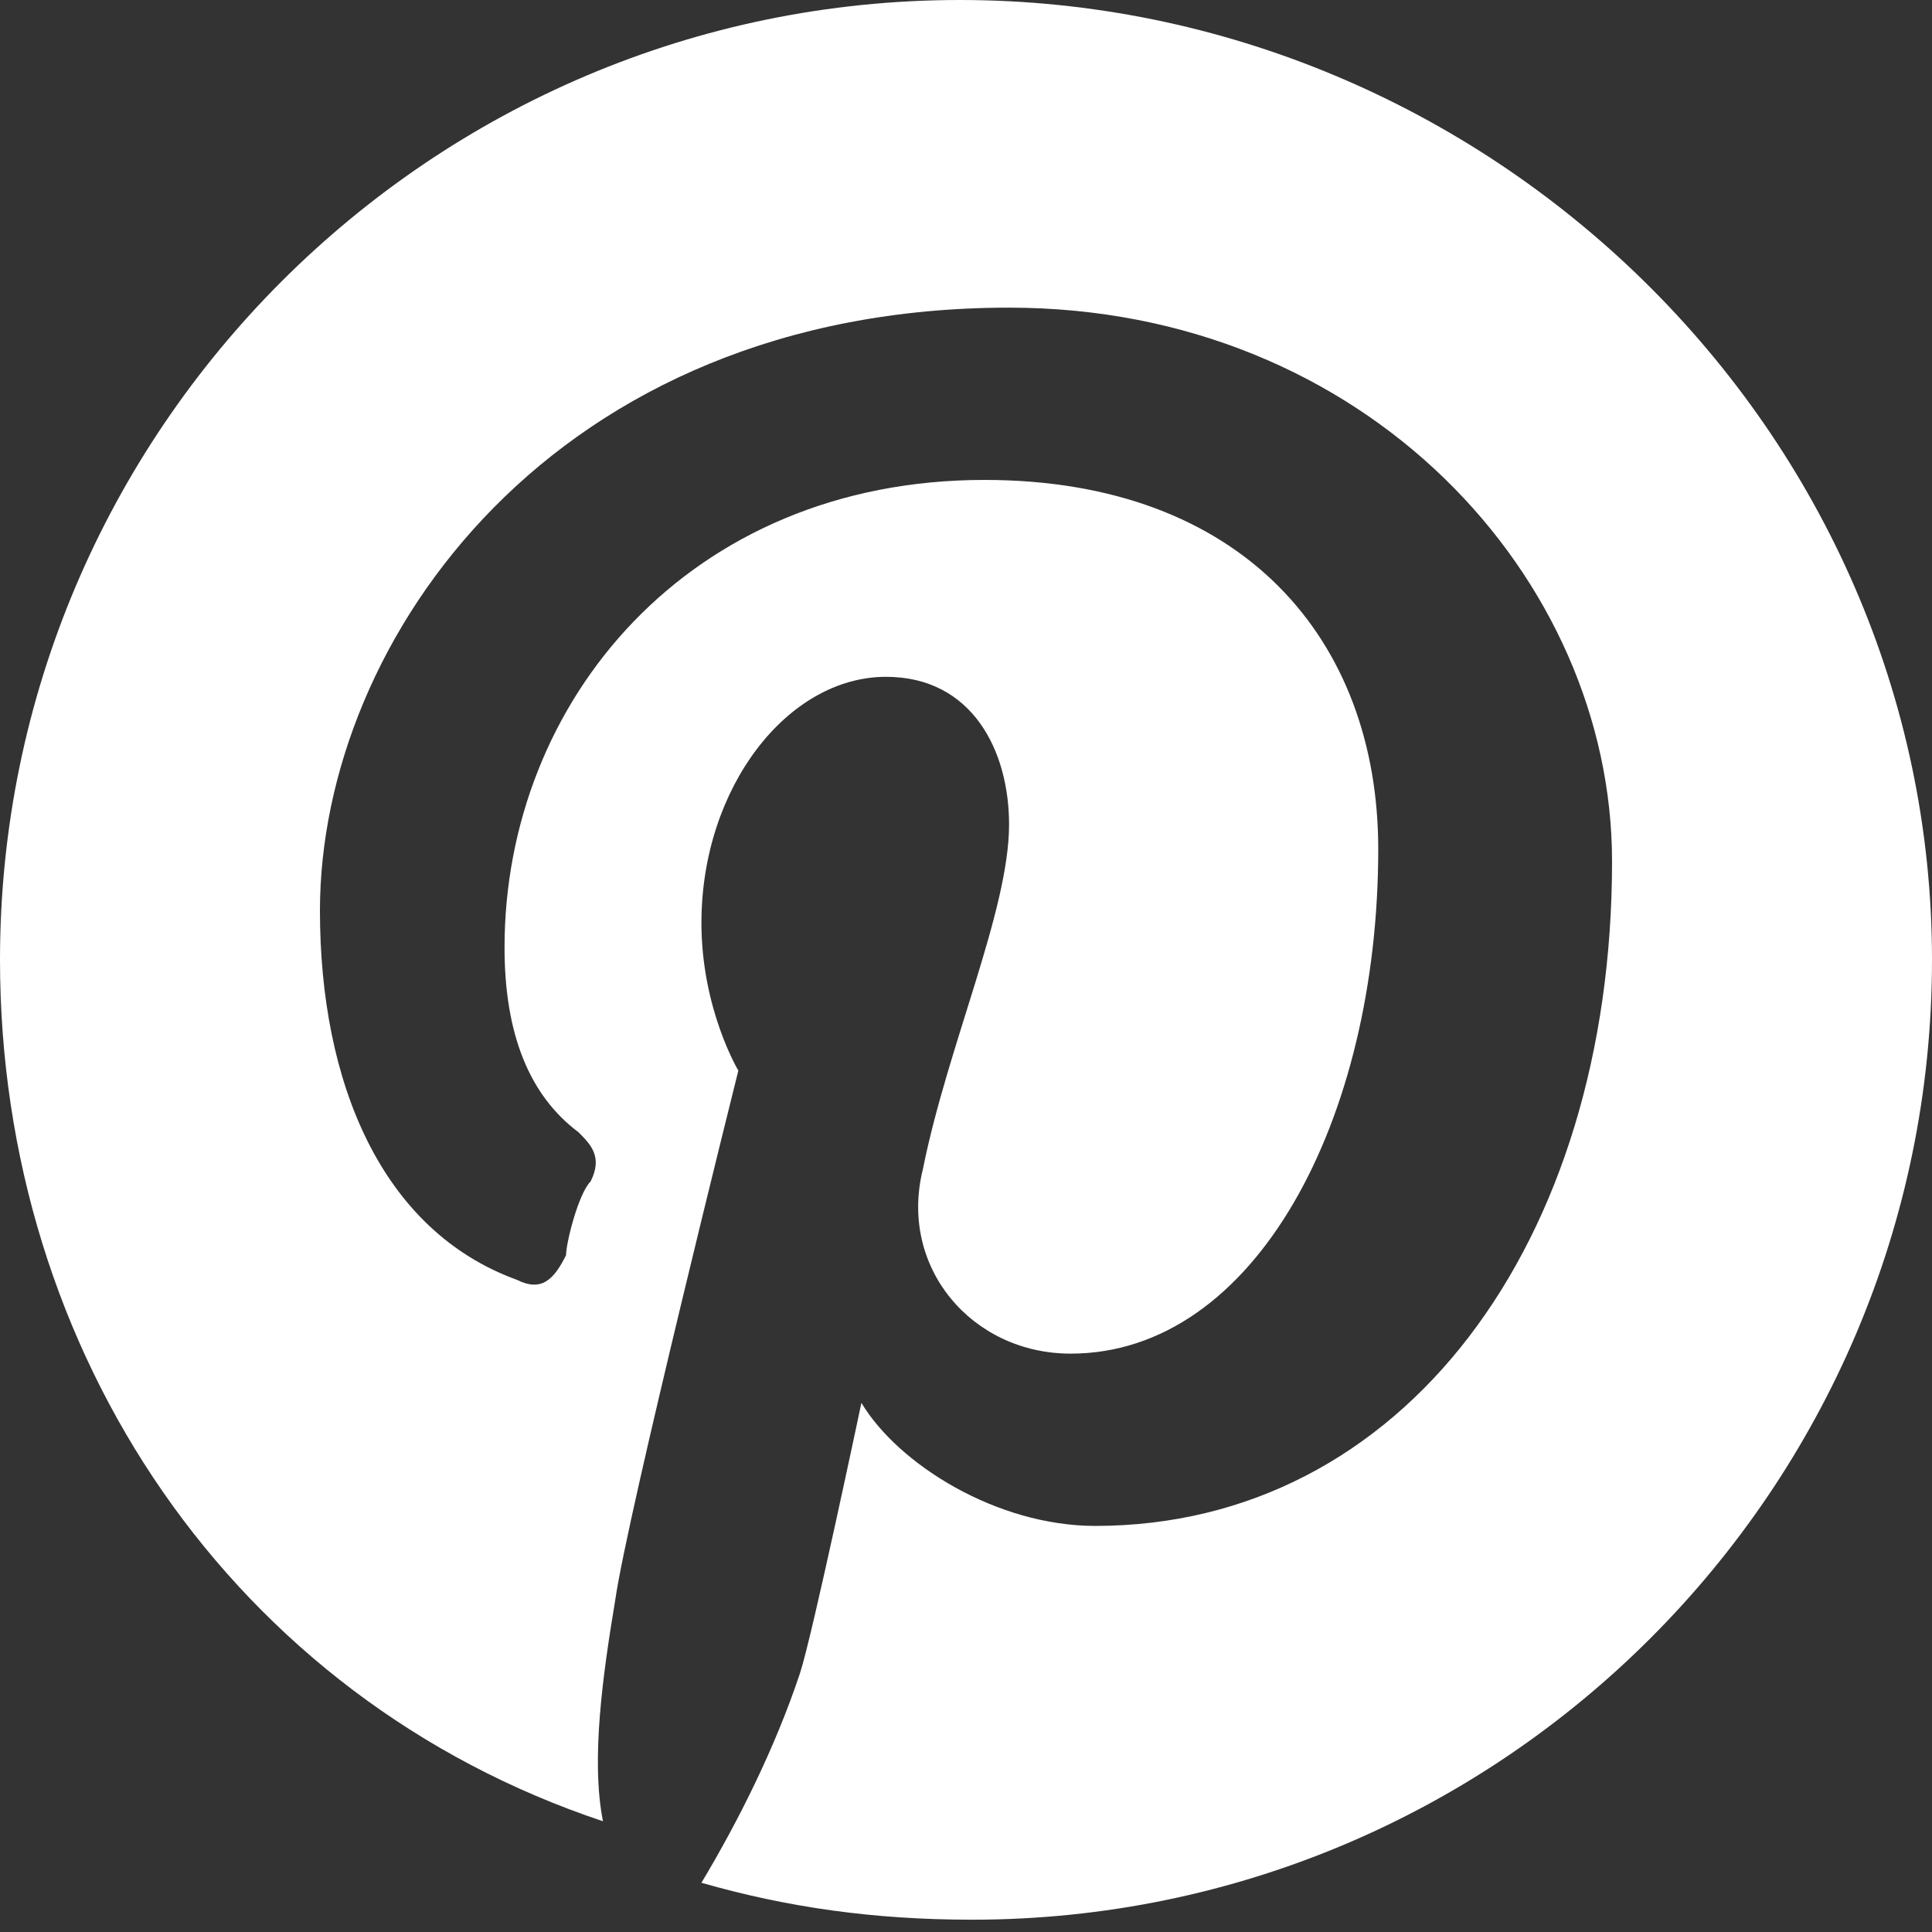 <?xml version="1.0" encoding="utf-8"?>
<!-- Generator: Adobe Illustrator 21.0.2, SVG Export Plug-In . SVG Version: 6.00 Build 0)  -->
<!DOCTYPE svg PUBLIC "-//W3C//DTD SVG 1.1//EN" "http://www.w3.org/Graphics/SVG/1.1/DTD/svg11.dtd">
<svg version="1.1" id="Layer_1" xmlns="http://www.w3.org/2000/svg" xmlns:xlink="http://www.w3.org/1999/xlink" x="0px" y="0px"
	 width="15.7px" height="15.7px" viewBox="0 0 15.7 15.7" style="enable-background:new 0 0 15.7 15.7;" xml:space="preserve">
<rect x="0" y="0" width="15.7" height="15.7" fill="#333333" stroke="none"/>
<g>
	<path fill="#FFF" d="M15.7,7.8c0,4.3-3.5,7.8-7.8,7.8c-0.8,0-1.5-0.1-2.2-0.3c0.3-0.5,0.6-1.1,0.8-1.7c0.1-0.3,0.5-2.2,0.5-2.2
		c0.3,0.5,1.1,1,1.9,1c2.5,0,4.2-2.3,4.2-5.4c0-2.3-2-4.5-4.9-4.5c-3.7,0-5.6,2.7-5.6,4.9c0,1.4,0.5,2.6,1.6,3
		c0.2,0.1,0.3,0,0.4-0.2c0-0.1,0.1-0.5,0.2-0.6c0.1-0.2,0-0.3-0.1-0.4C4.3,8.9,4.1,8.4,4.1,7.7c0-2,1.5-3.8,3.9-3.8
		c2.1,0,3.2,1.3,3.2,3c0,2.2-1,4.1-2.5,4.1c-0.8,0-1.4-0.7-1.2-1.5c0.2-1,0.7-2.1,0.7-2.8c0-0.6-0.3-1.2-1-1.2c-0.8,0-1.5,0.9-1.5,2
		c0,0.7,0.3,1.2,0.3,1.2s-0.9,3.6-1,4.3c-0.1,0.6-0.2,1.3-0.1,1.8C1.9,13.8,0,11,0,7.8C0,3.5,3.5,0,7.8,0S15.7,3.5,15.7,7.8z"/>
</g>
</svg>
